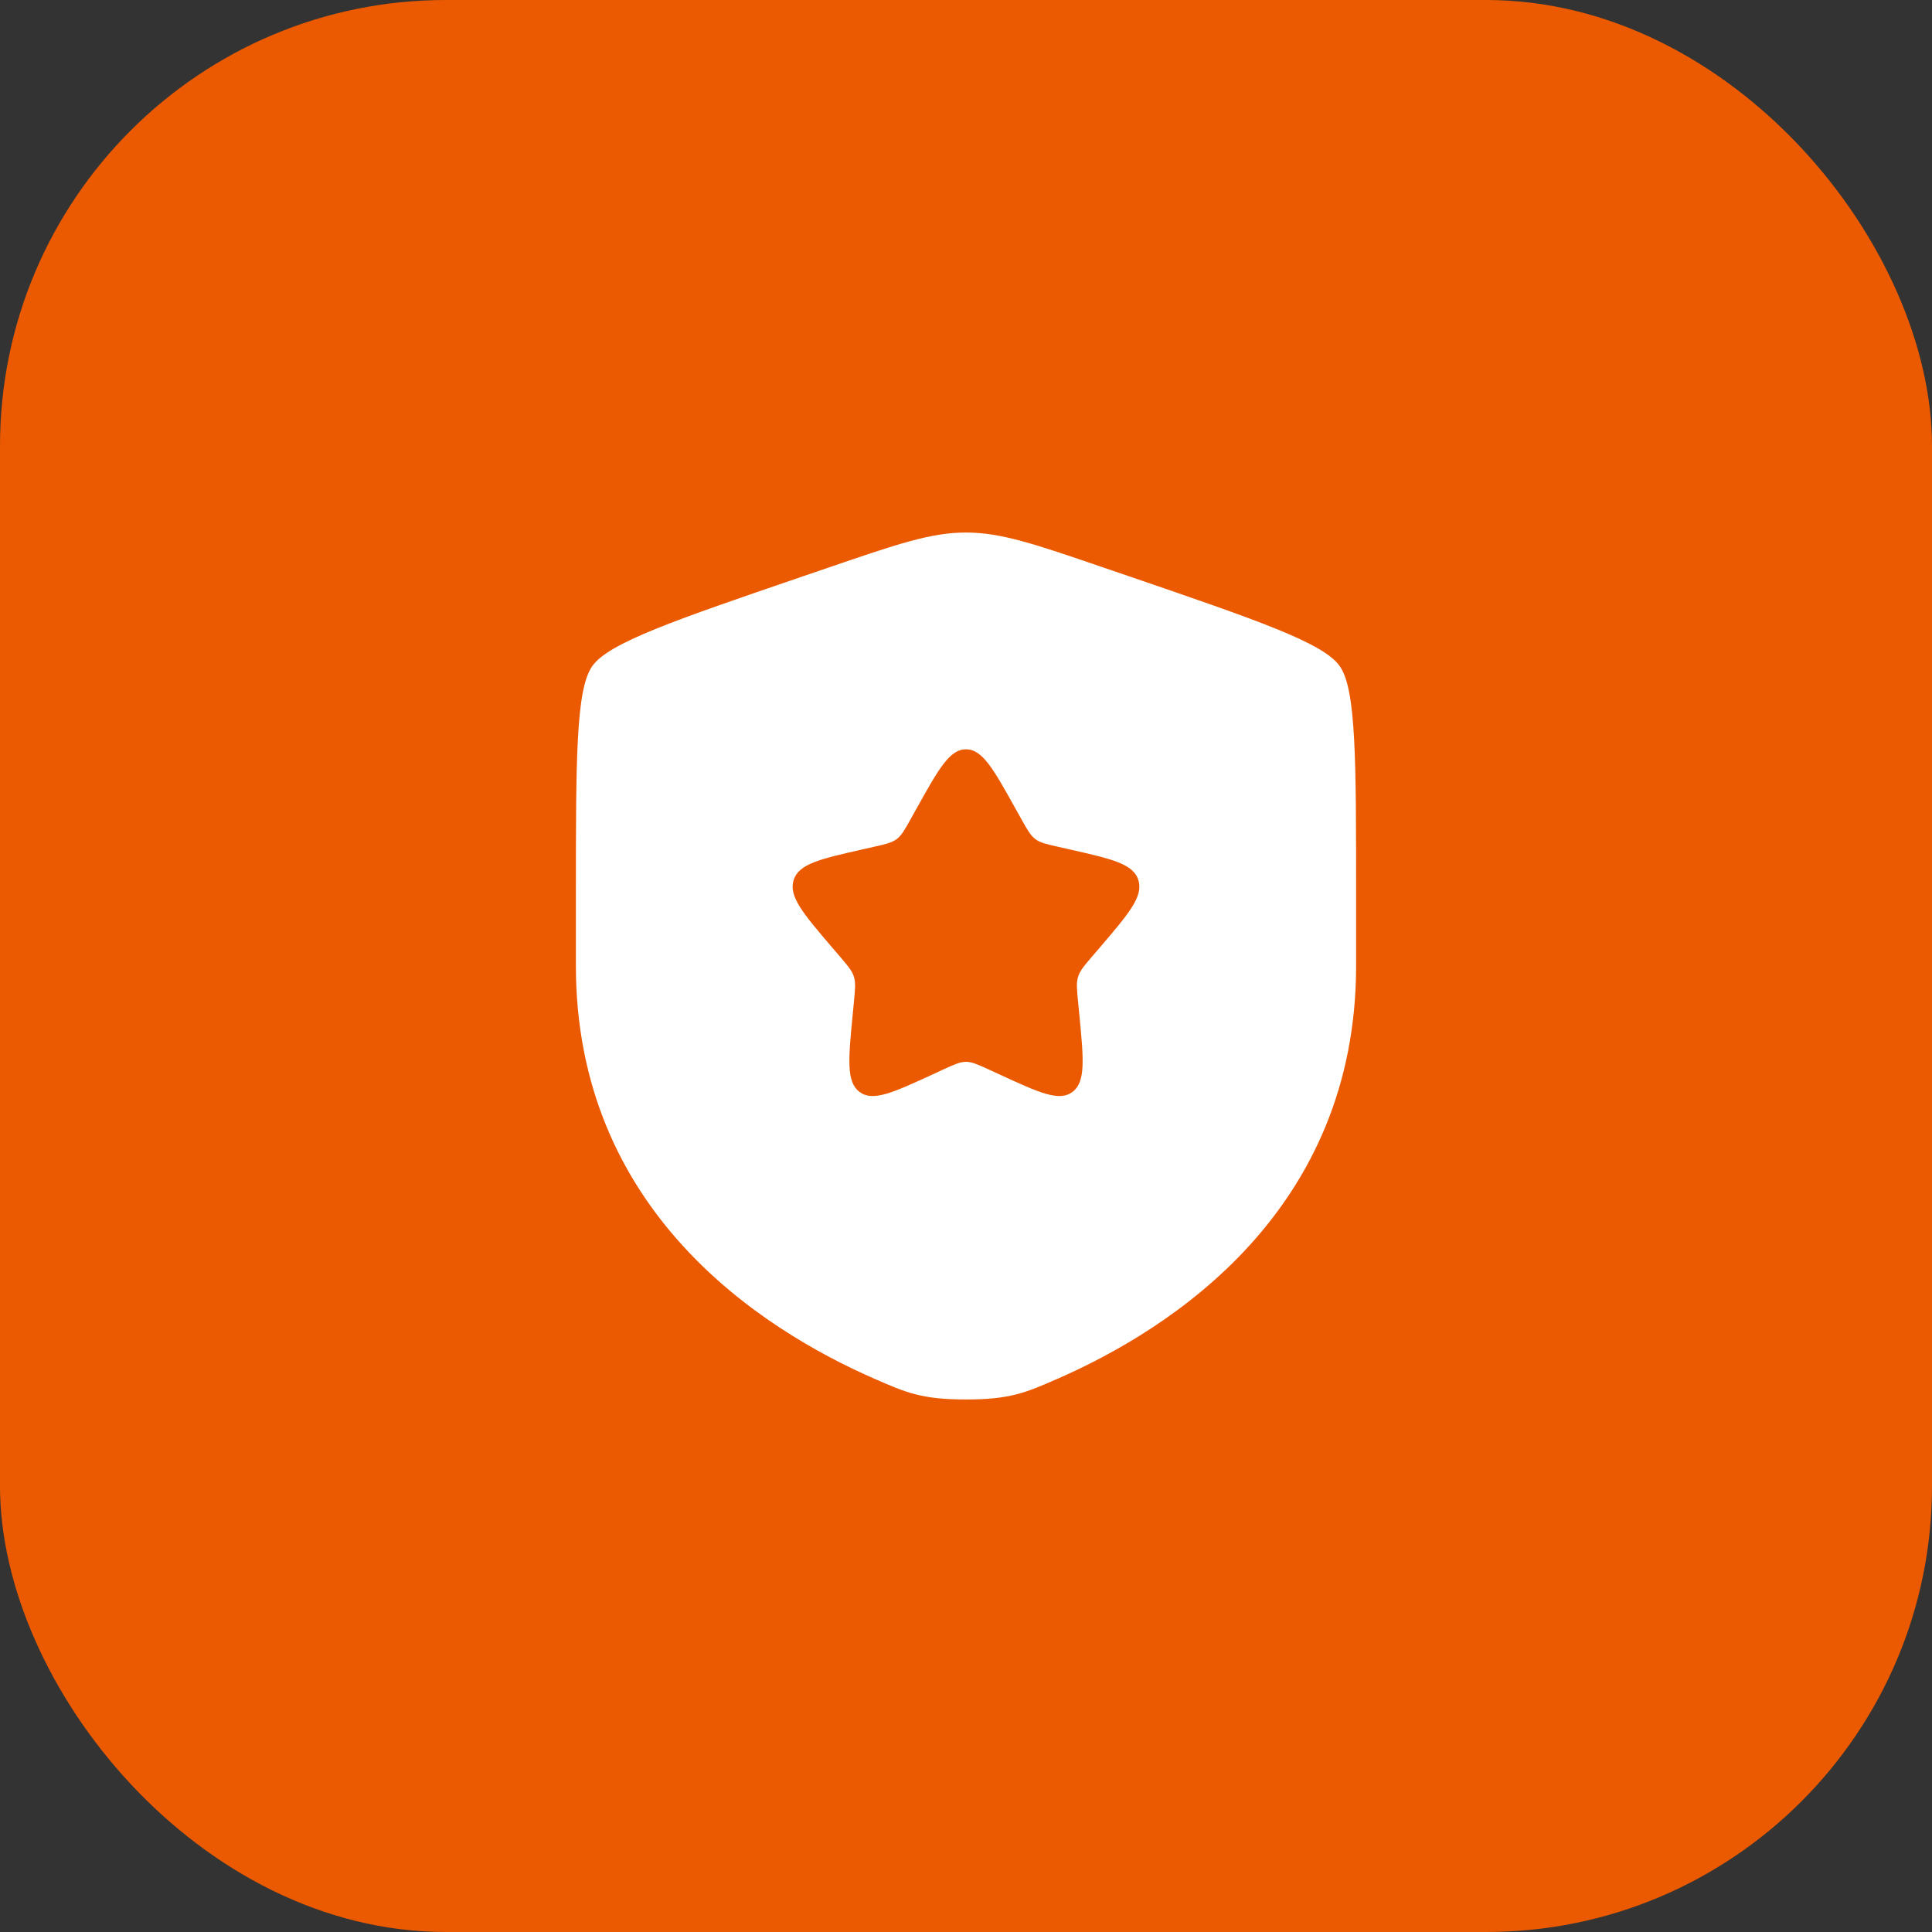 <svg xmlns="http://www.w3.org/2000/svg" fill="none" viewBox="0 0 52 52"><rect x="0" y="0" width="52" height="52" fill="#333333" stroke="none"/><rect width="52" height="52" fill="#EB5A00" rx="12"/><path fill="#fff" fill-rule="evenodd" d="M15.94 17.93c-.44.627-.44 2.492-.44 6.223v1.837c0 6.578 4.945 9.77 8.048 11.125.842.368 1.263.552 2.452.552 1.19 0 1.61-.184 2.452-.552C31.554 35.76 36.5 32.568 36.5 25.99v-1.837c0-3.73 0-5.596-.44-6.223-.44-.628-2.195-1.228-5.702-2.43l-.669-.228c-1.828-.626-2.742-.939-3.689-.939-.947 0-1.86.313-3.69.94l-.668.228c-3.507 1.2-5.261 1.801-5.702 2.429Zm8.732 3.827-.153.275c-.168.3-.252.452-.383.551-.131.1-.294.136-.62.21l-.297.067c-1.148.26-1.722.39-1.859.829-.136.439.255.897 1.037 1.812l.203.236c.222.26.333.39.383.551.05.161.034.335 0 .681l-.03.316c-.119 1.221-.178 1.832.18 2.103.357.271.894.024 1.969-.47l.278-.129c.305-.14.458-.21.62-.21.162 0 .315.07.62.21l.278.128c1.075.495 1.612.742 1.97.471.357-.271.298-.882.18-2.103l-.031-.316c-.034-.346-.05-.52 0-.68.05-.162.16-.292.383-.552l.203-.236c.782-.915 1.173-1.373 1.037-1.812-.137-.44-.71-.569-1.858-.829l-.297-.067c-.327-.074-.49-.11-.62-.21-.132-.1-.216-.25-.383-.551l-.154-.275c-.59-1.06-.886-1.59-1.328-1.59-.442 0-.737.53-1.328 1.59Z" clip-rule="evenodd"/></svg>